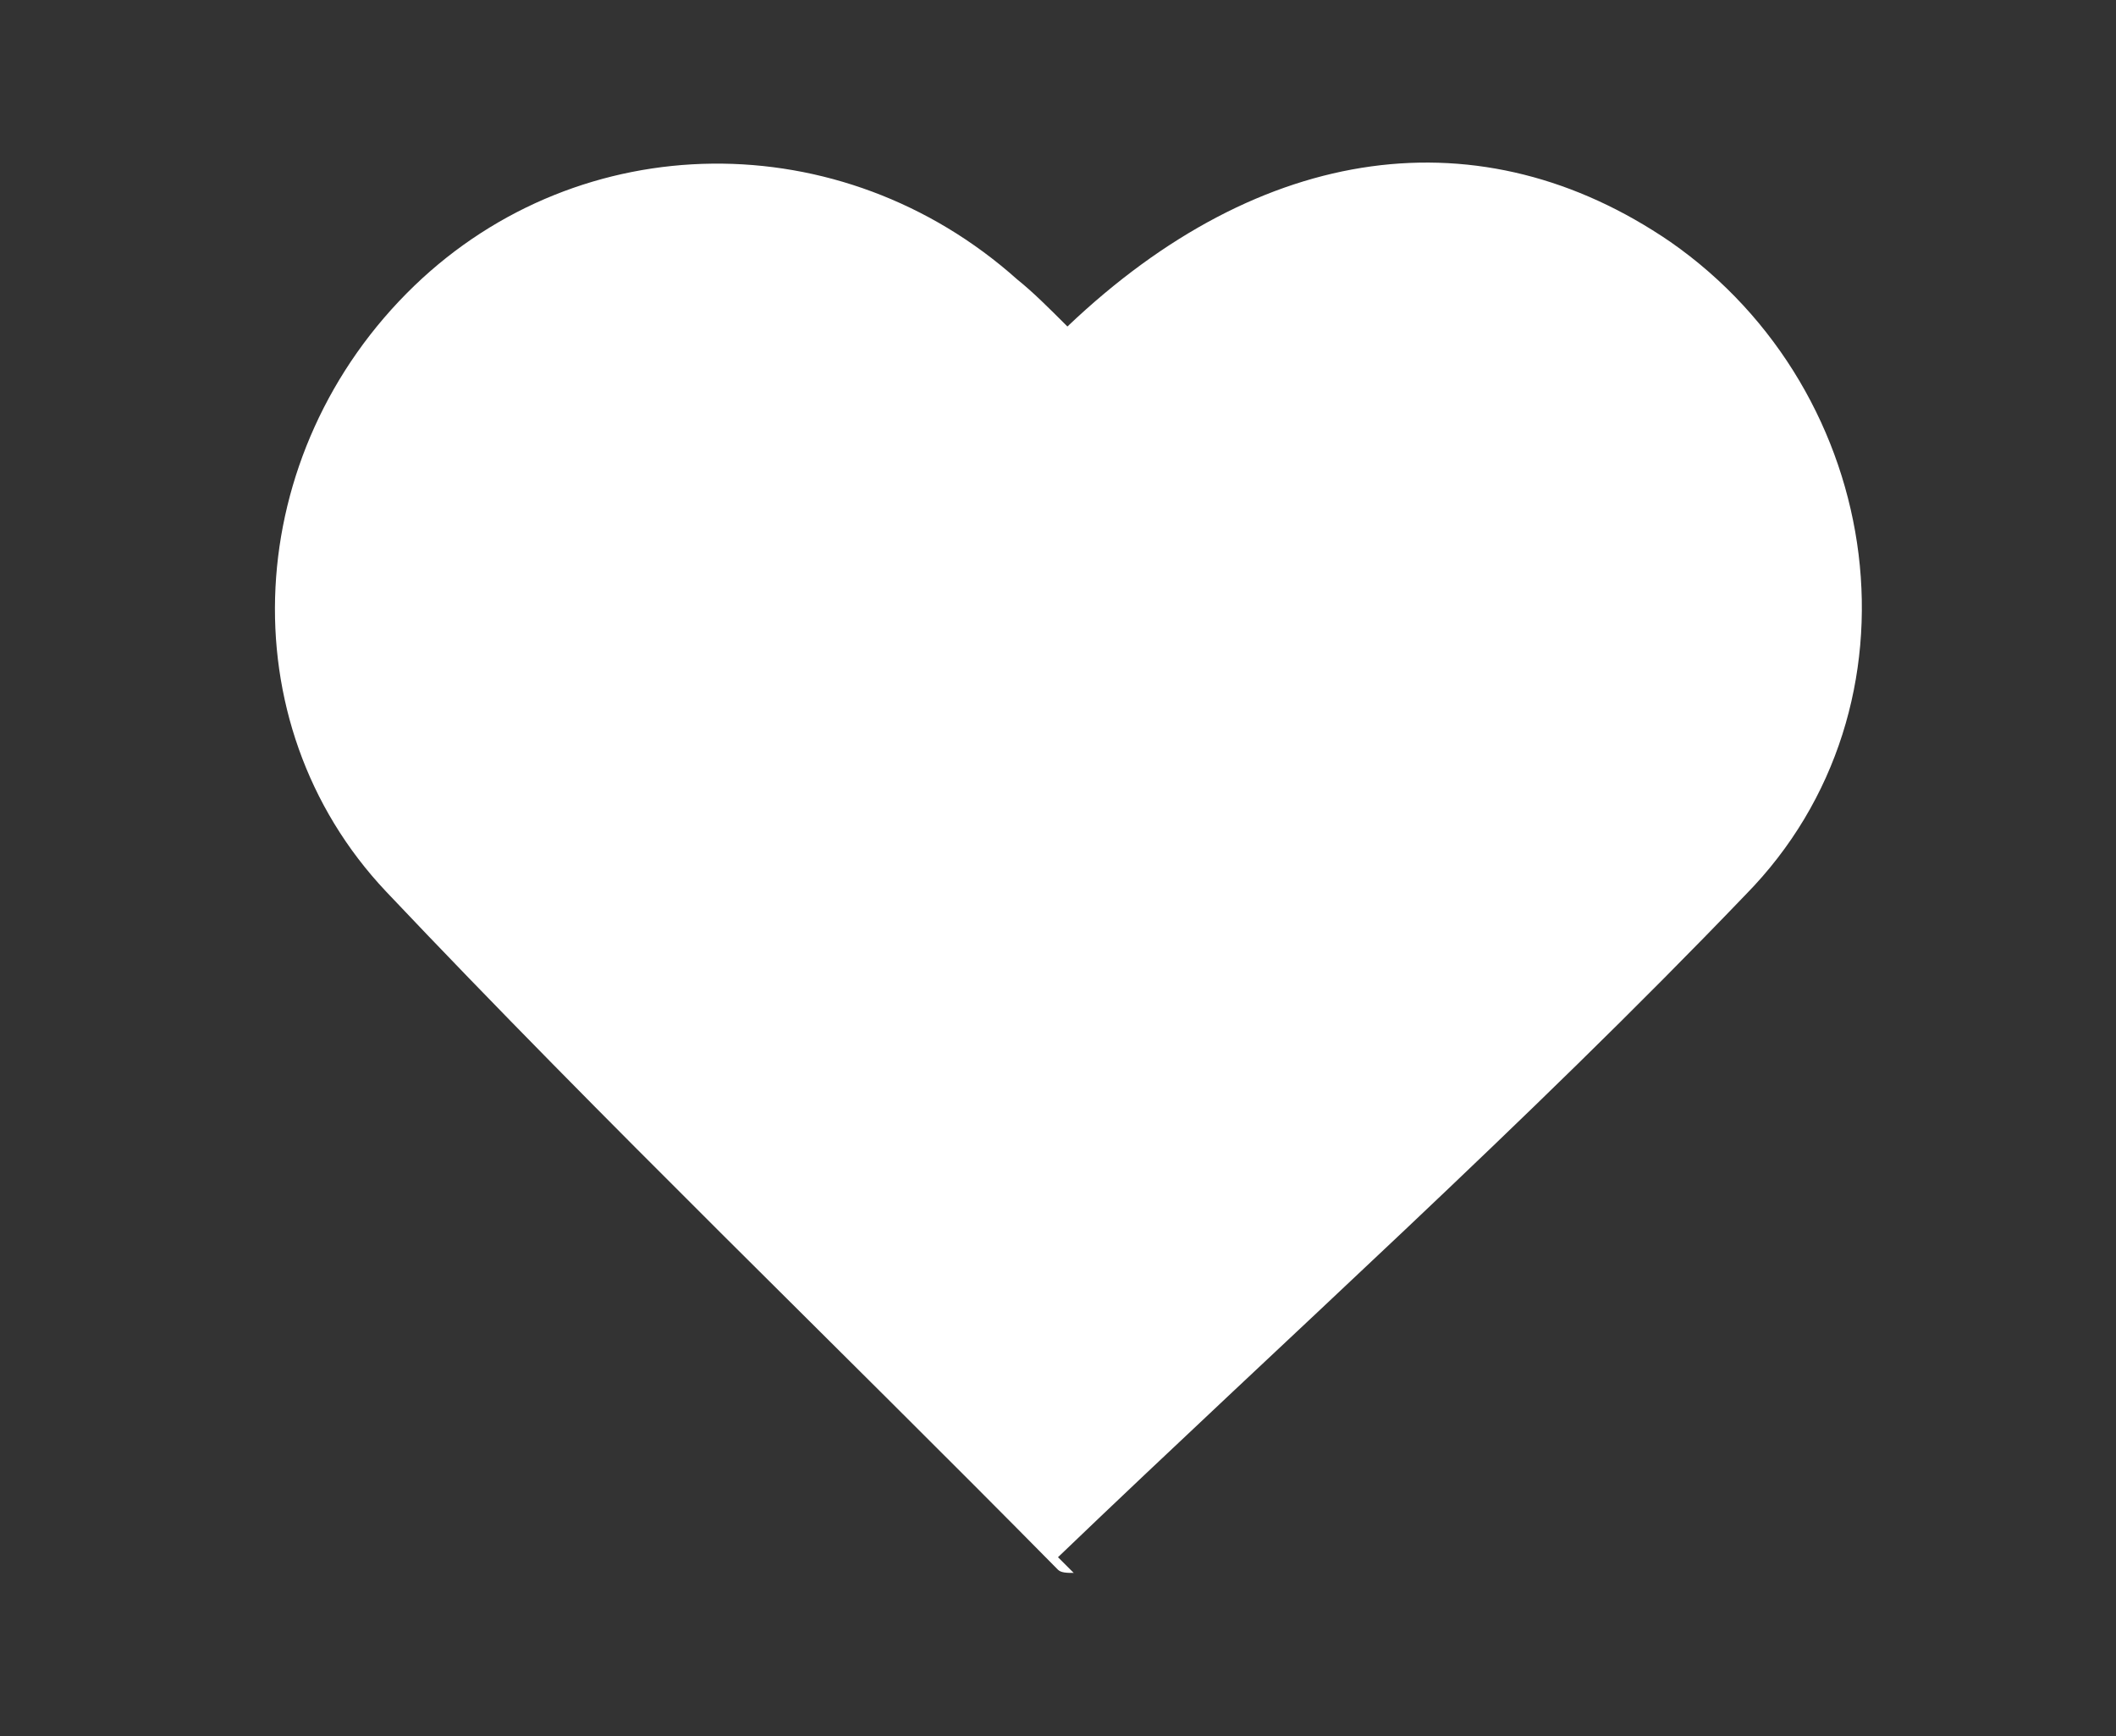 <?xml version="1.0" encoding="utf-8"?>
<!-- Generator: Adobe Illustrator 21.0.0, SVG Export Plug-In . SVG Version: 6.00 Build 0)  -->
<svg version="1.1" id="Layer_1" xmlns="http://www.w3.org/2000/svg" xmlns:xlink="http://www.w3.org/1999/xlink" x="0px" y="0px"
	 viewBox="0 0 67.4 55.3" style="enable-background:new 0 0 67.4 55.3;" xml:space="preserve">
<rect x="0" y="0" width="67.4" height="55.3" fill="#333333" stroke="none"/>
<style type="text/css">
	.st0{fill:#FFFFFF;}
</style>
<g>
	<path class="st0" d="M34,10.4c6.2-5.9,13.2-6.8,19.2-2.7c6.9,4.8,8.3,14.8,2.4,20.8c-7,7.3-14.6,14.1-21.9,21.1
		c0.2,0.2,0.3,0.3,0.5,0.5c-0.2,0-0.4,0-0.5-0.1c-7.1-7.2-14.4-14.2-21.4-21.6c-5.1-5.4-4.6-14,0.9-19.3C18.5,4,26.8,3.9,32.4,8.9
		C32.9,9.3,33.4,9.8,34,10.4z"/>
</g>
</svg>
